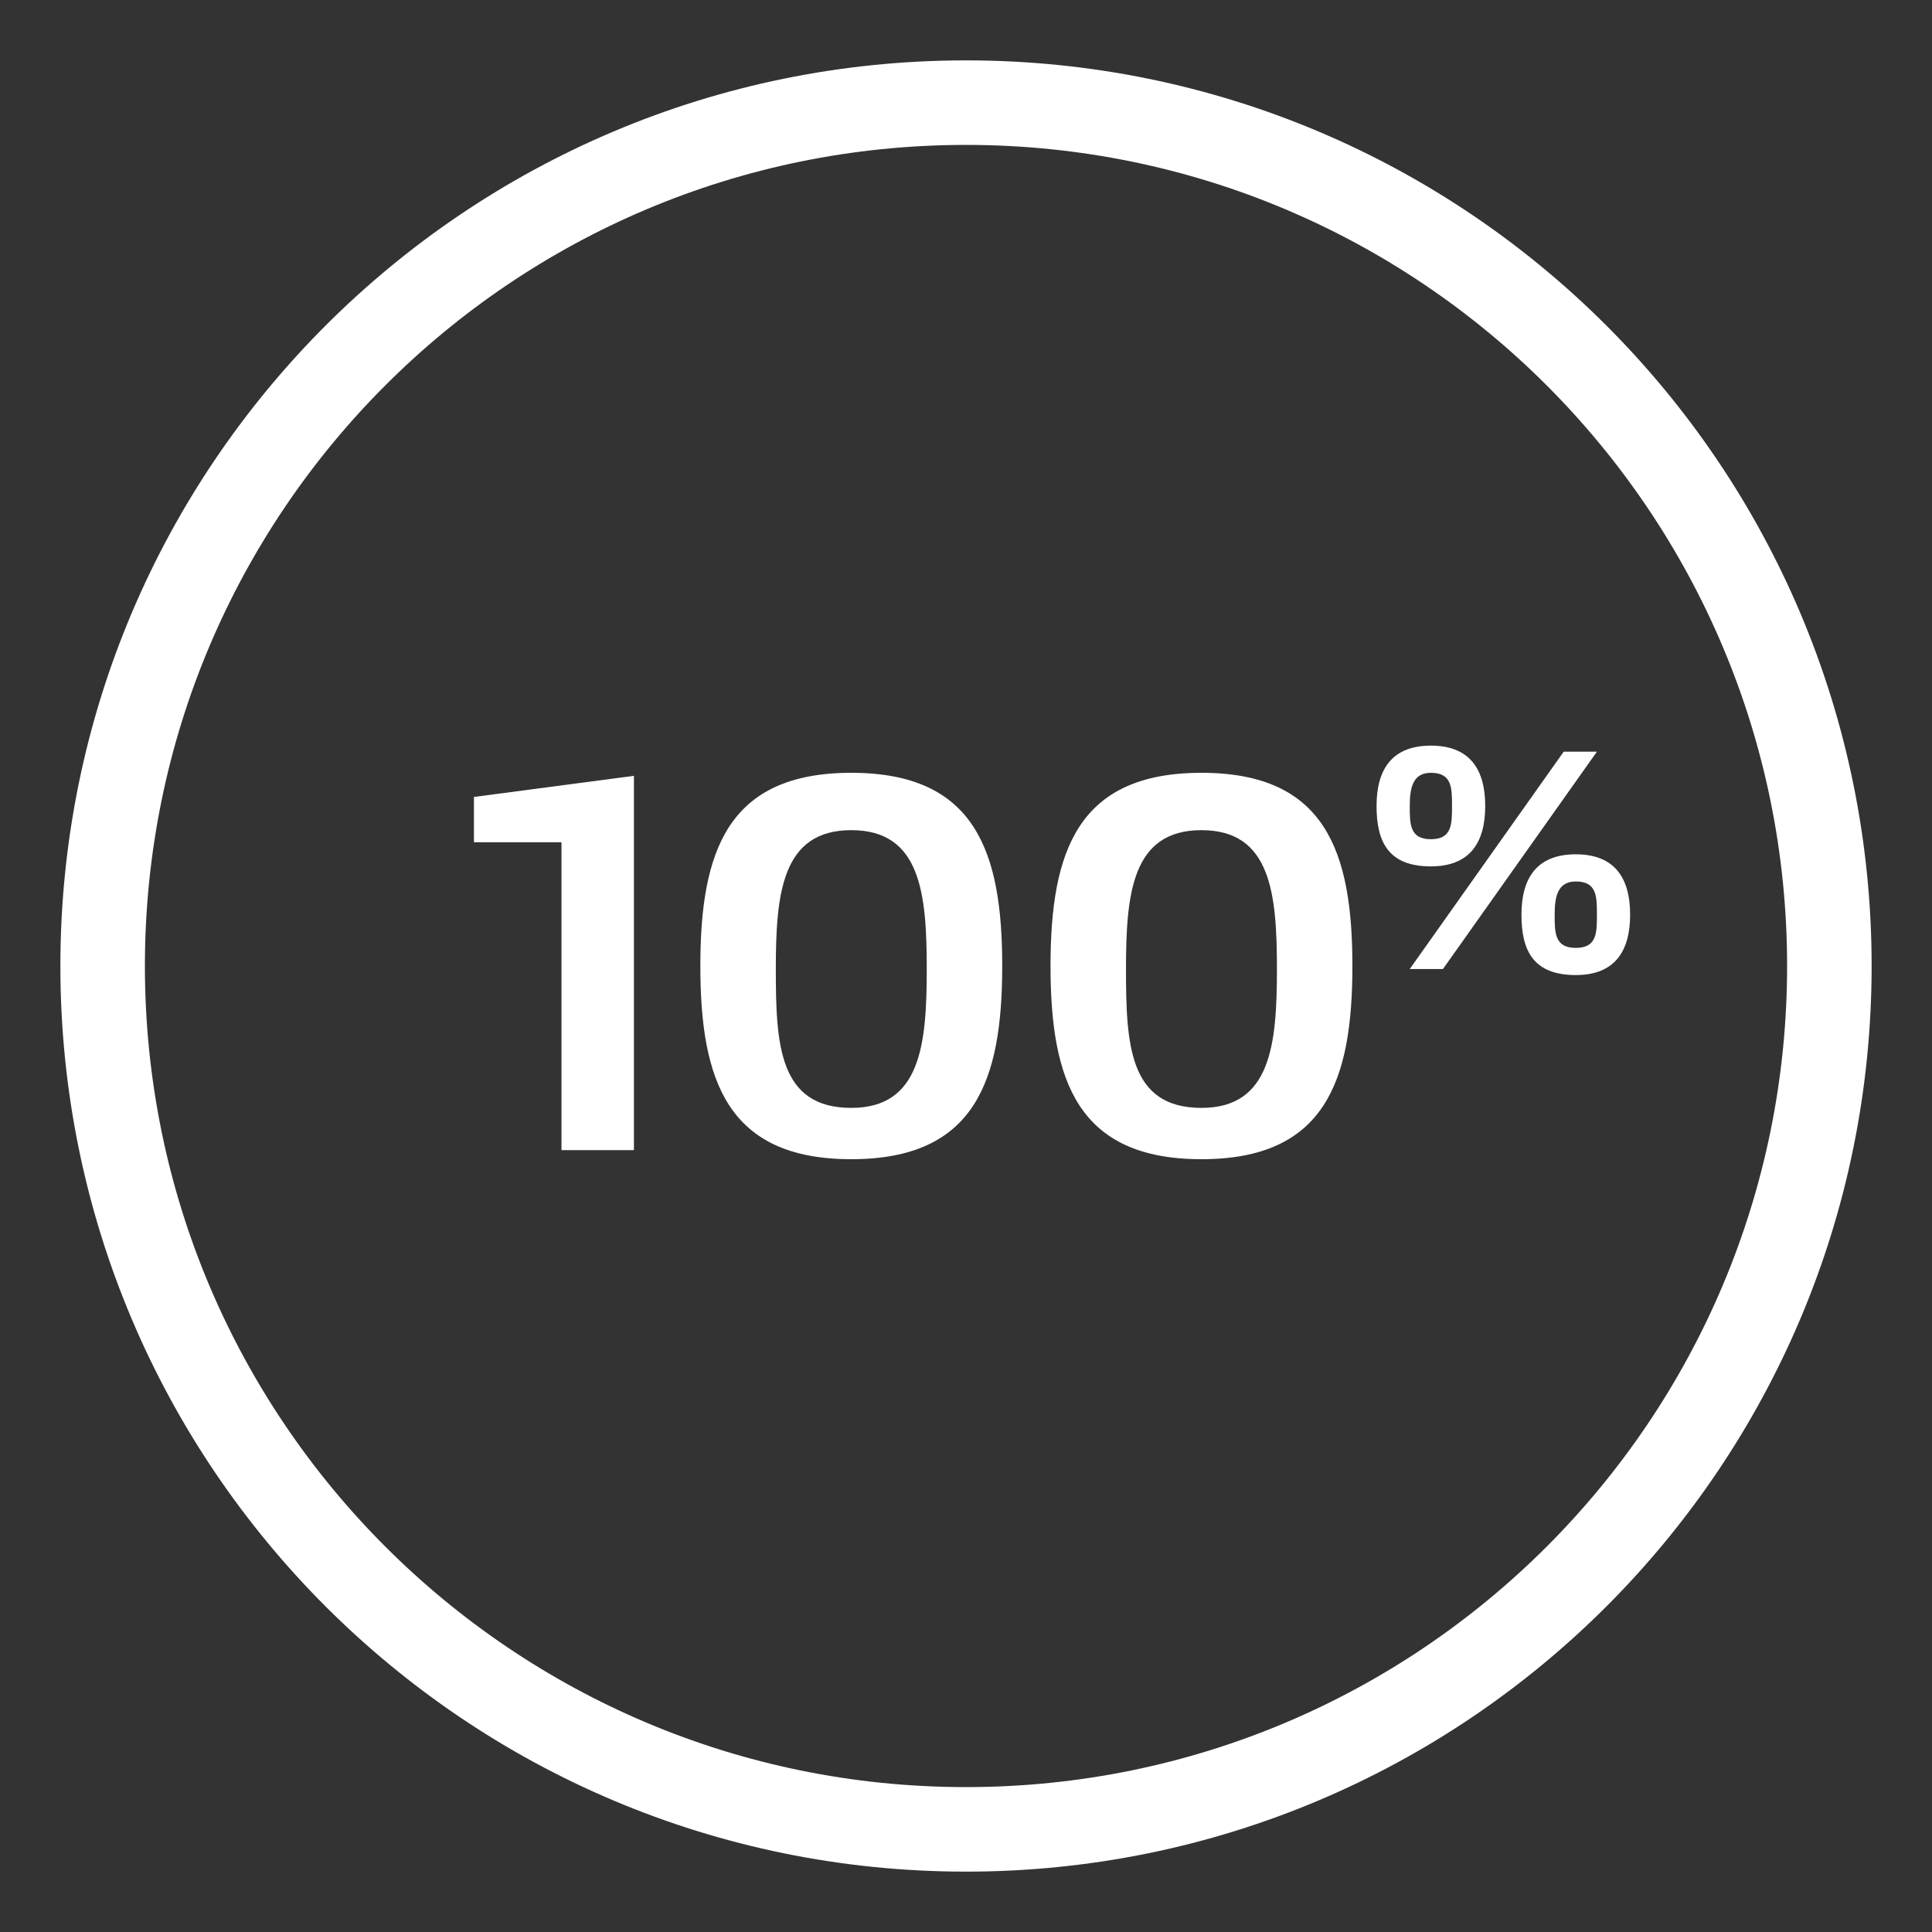 <?xml version="1.0" encoding="UTF-8"?>
<svg id="Layer_1" xmlns="http://www.w3.org/2000/svg" version="1.1" viewBox="0 0 64 64" width="64" height="64">
  <rect x="0" y="0" width="64" height="64" fill="#333333" stroke="none"/>
  <!-- Generator: Adobe Illustrator 29.8.1, SVG Export Plug-In . SVG Version: 2.1.1 Build 2)  -->
  <defs>
    <style>
      .st0 {
        isolation: isolate;
      }

      .st1 {
        fill: none;
        stroke: #fff;
        stroke-width: 2.8px;
      }

      .st2 {
        fill: #fff;
      }
    </style>
  </defs>
  <g class="st0">
    <g class="st0">
      <path class="st2" d="M18.6,38.2v-10.3h-2.9s0-1.5,0-1.5l5.3-.7v12.4h-2.4Z"/>
    </g>
    <g class="st0">
      <path class="st2" d="M28.2,25.6c4.1,0,5,2.6,5,6.4s-.9,6.4-5,6.4-5-2.6-5-6.4.9-6.4,5-6.4ZM28.2,36.7c2.3,0,2.5-2.1,2.5-4.6s-.2-4.6-2.5-4.6-2.5,2.1-2.5,4.6.1,4.6,2.5,4.6Z"/>
    </g>
    <g class="st0">
      <path class="st2" d="M39.8,25.6c4.1,0,5,2.6,5,6.4s-.9,6.4-5,6.4-5-2.6-5-6.4.9-6.4,5-6.4ZM39.8,36.7c2.3,0,2.5-2.1,2.5-4.6s-.2-4.6-2.5-4.6-2.5,2.1-2.5,4.6.1,4.6,2.5,4.6Z"/>
    </g>
  </g>
  <path class="st2" d="M47.4,28.7c-1.4,0-1.8-.8-1.8-2s.5-2,1.8-2,1.8.8,1.8,2-.5,2-1.8,2ZM47.4,25.6c-.6,0-.7.5-.7,1.1s0,1.1.7,1.1.7-.5.7-1.1,0-1.1-.7-1.1ZM47.8,32.1h-1.1l5.1-7.2h1.1l-5.1,7.2ZM52.2,32.3c-1.4,0-1.8-.8-1.8-2s.5-2,1.8-2,1.8.8,1.8,2-.5,2-1.8,2ZM52.2,29.2c-.6,0-.7.5-.7,1.1s0,1.1.7,1.1.7-.5.7-1.1,0-1.1-.7-1.1Z"/>
  <path class="st1" d="M32,60.6c15.8,0,28.6-12.8,28.6-28.6S47.8,3.4,32,3.4,3.4,16.2,3.4,32s12.8,28.6,28.6,28.6Z"/>
</svg>
